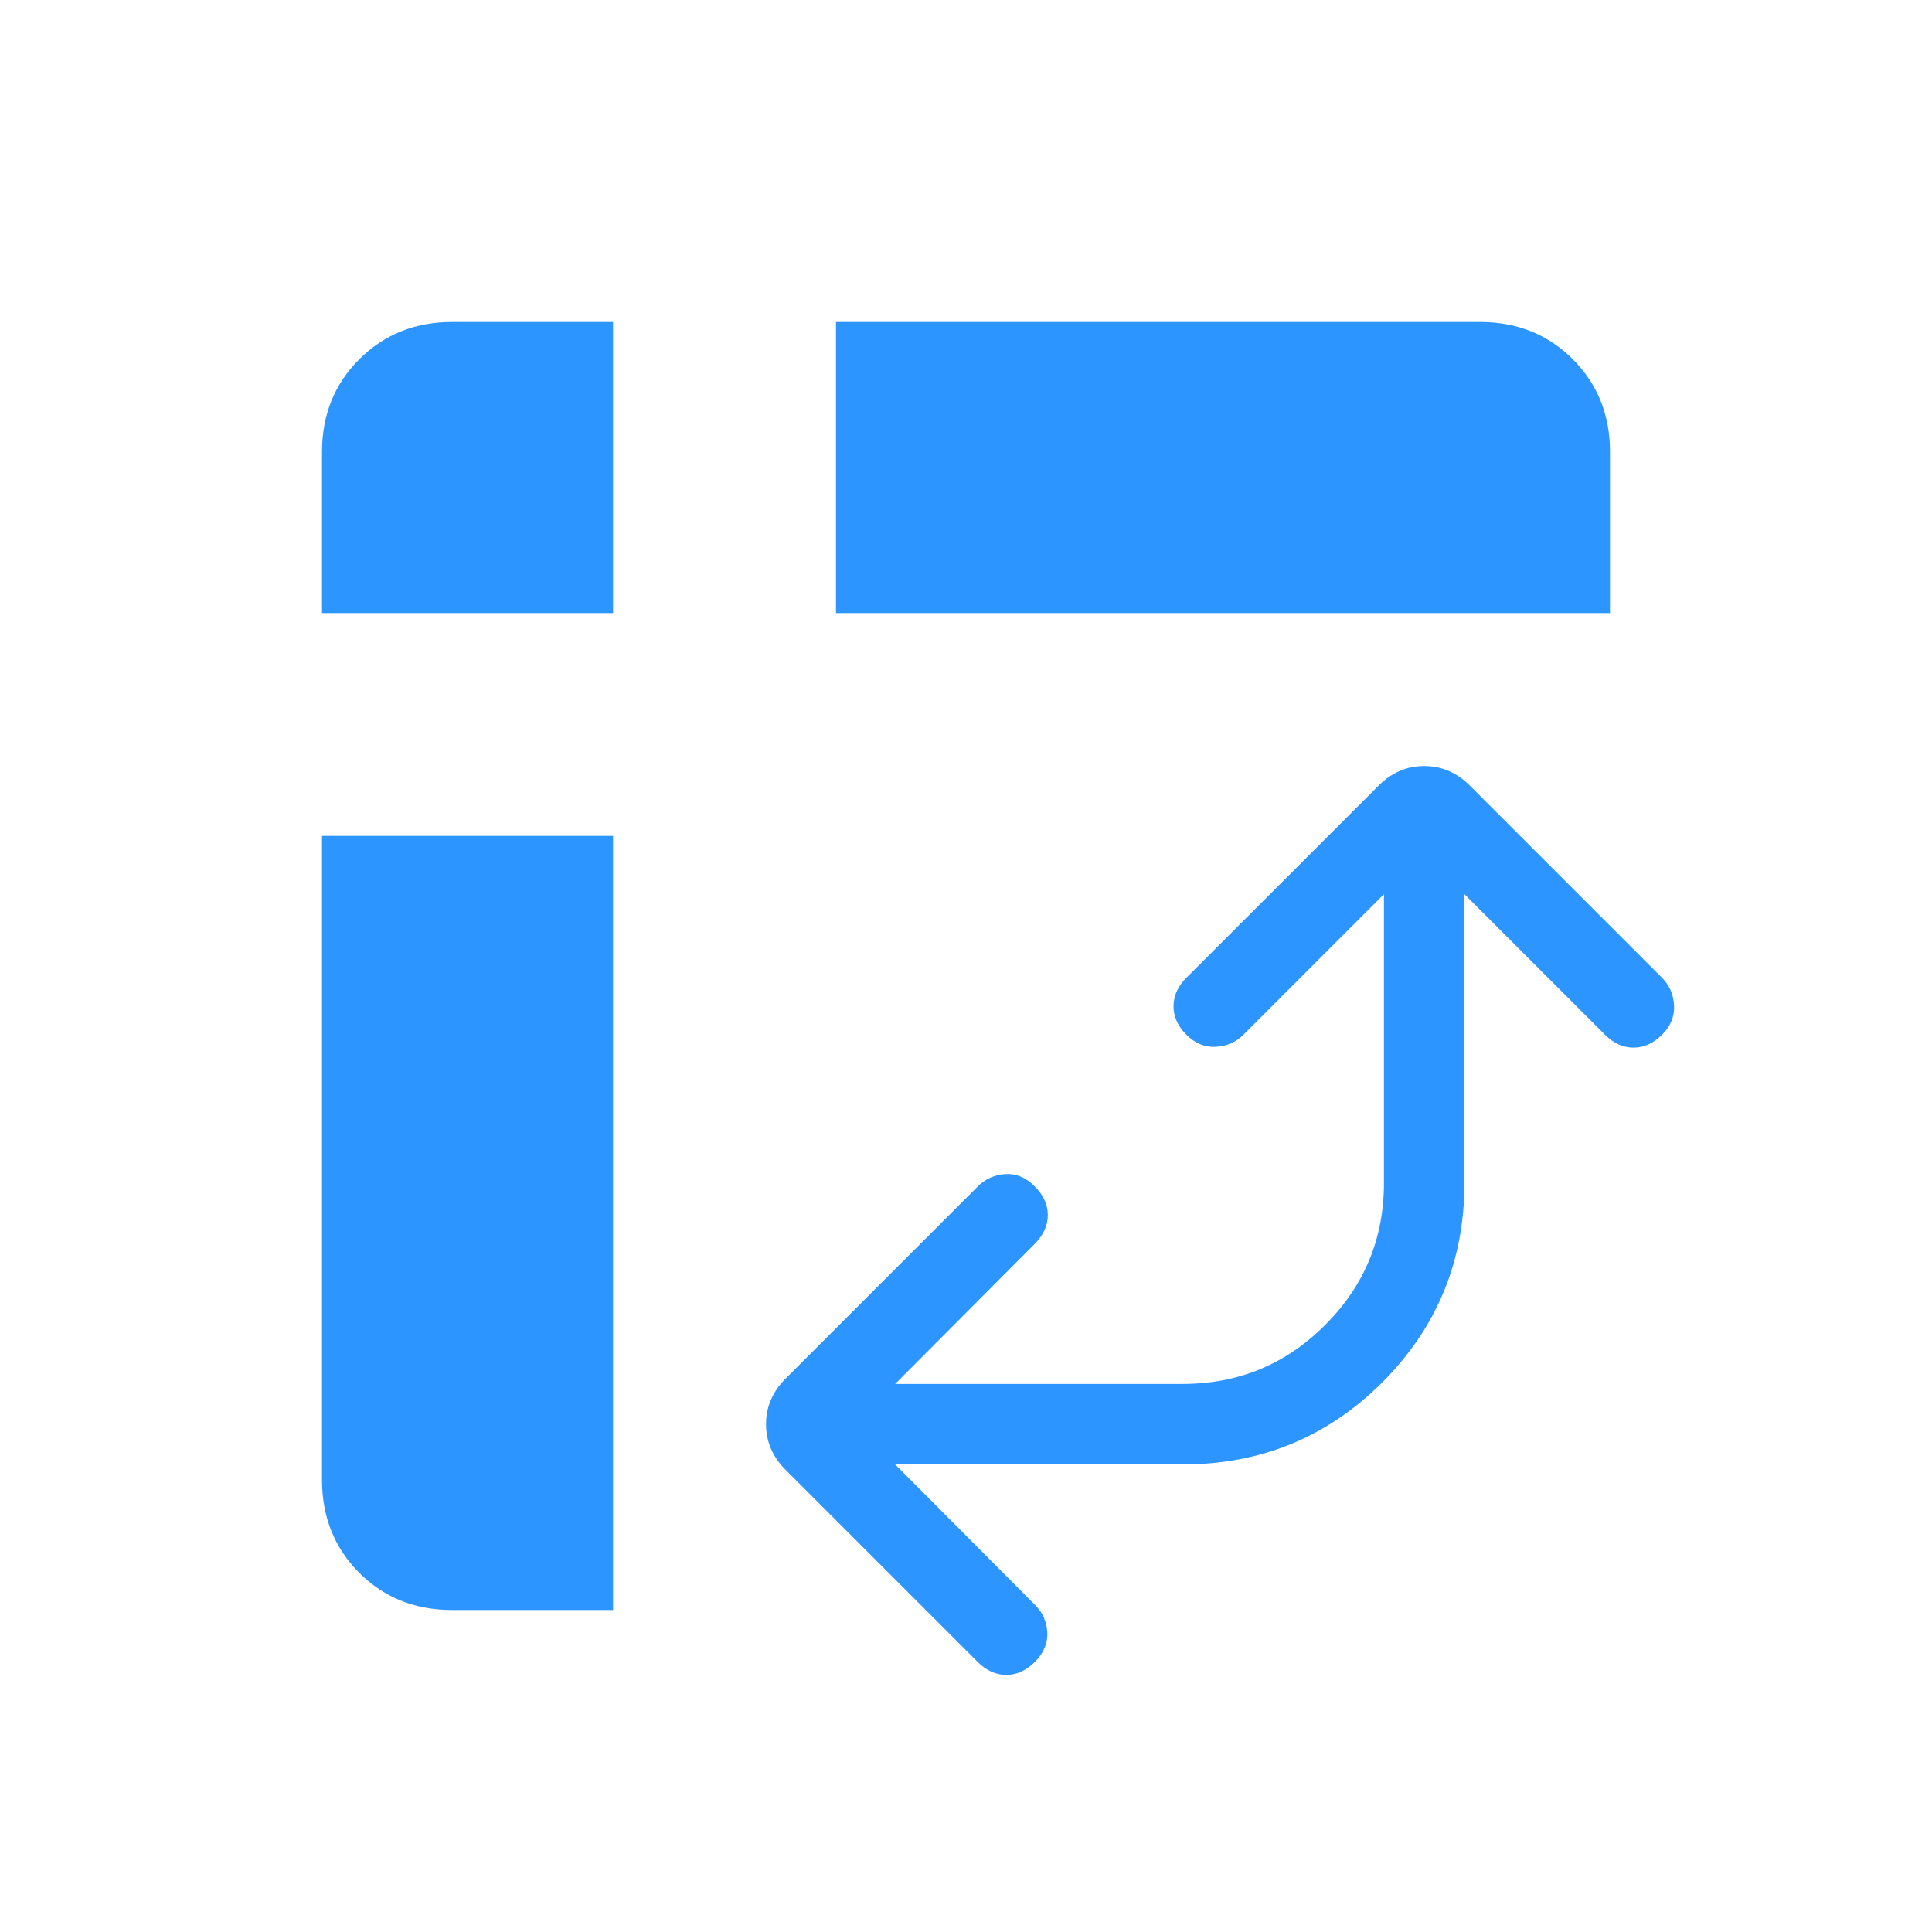 <svg xmlns="http://www.w3.org/2000/svg" width="1em" height="1em" viewBox="0 0 24 24"><path fill="#2C95FF" d="M10.385 7.616V4h8q.69 0 1.153.463T20 5.616v2zM5.615 20q-.69 0-1.152-.462T4 18.384v-8h3.616V20zM4 7.616v-2q0-.691.463-1.153T5.616 4h2v3.616zm7.12 10.576l1.74 1.747q.14.14.15.34q.01.202-.156.367q-.16.16-.354.16t-.354-.16l-2.388-2.388q-.242-.243-.242-.566t.242-.565l2.388-2.388q.14-.141.342-.154t.366.153q.16.16.162.351q.003.192-.156.357l-1.74 1.746h3.572q1.037 0 1.769-.732t.731-1.768v-3.584l-1.746 1.746q-.14.14-.344.15t-.364-.15t-.16-.354t.16-.354l2.389-2.388q.242-.242.565-.242t.566.242l2.388 2.388q.14.14.15.345q.01.203-.15.363t-.354.16t-.354-.16l-1.746-1.746v3.584q0 1.458-1.02 2.48q-1.022 1.02-2.48 1.02z"/></svg>